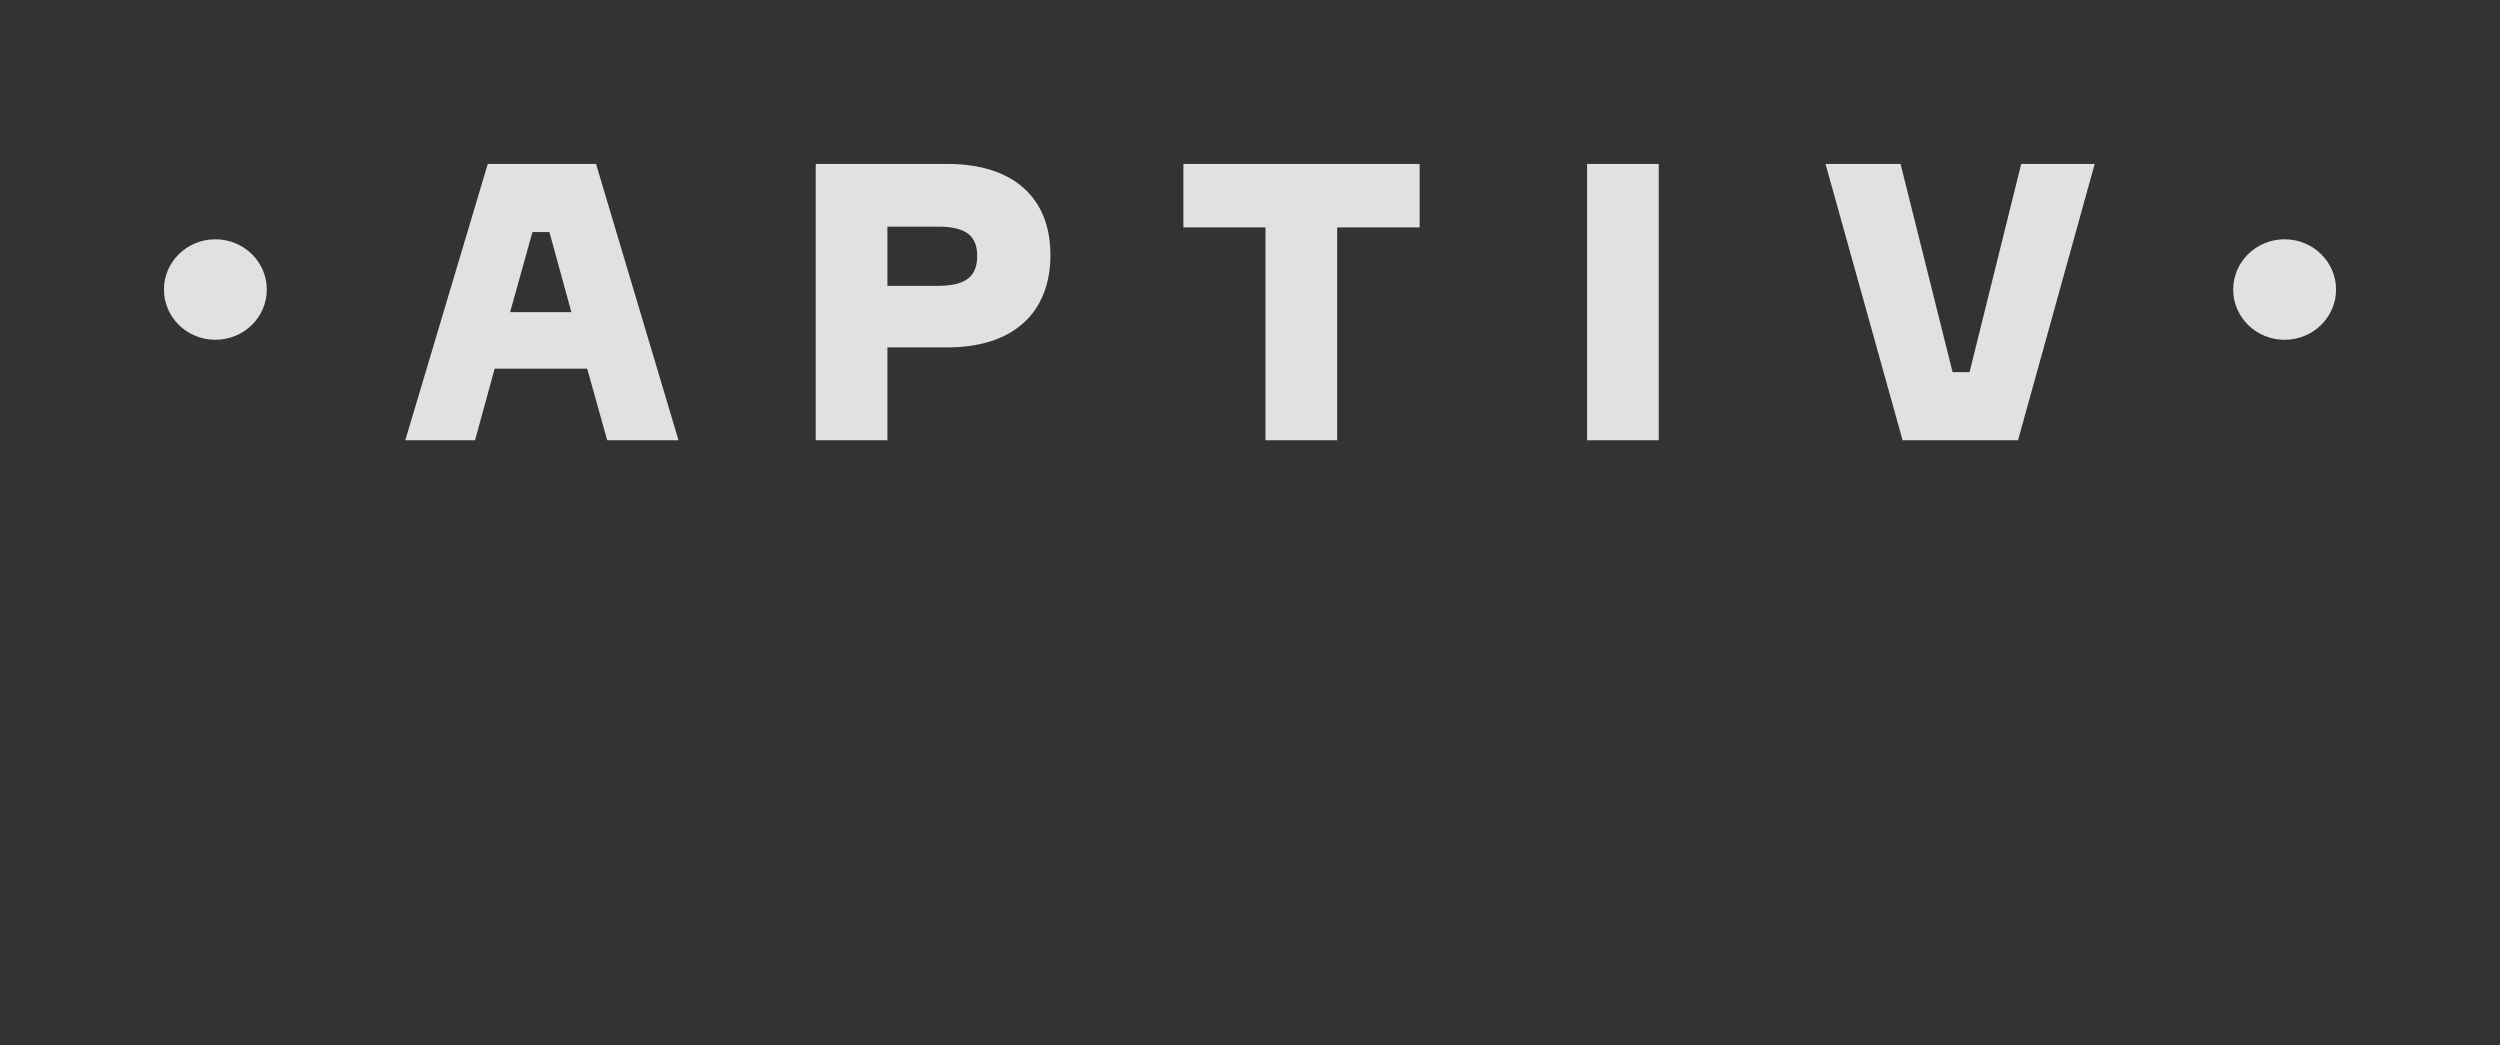 <svg width="244" height="102" viewBox="0 0 244 102" fill="none" xmlns="http://www.w3.org/2000/svg">
<rect x="0" y="0" width="244" height="102" fill="#333333" stroke="none"/>
<rect x="0.5" y="0.5" width="243" height="101" rx="4.5" stroke-dasharray="10 5"/>
<g clip-path="url(#clip0_758_3324)">
<path fill-rule="evenodd" clip-rule="evenodd" d="M222.979 23.355C220.206 23.355 217.959 25.551 217.959 28.259C217.959 30.967 220.206 33.163 222.979 33.163C225.752 33.163 228 30.967 228 28.259C228 25.551 225.752 23.355 222.979 23.355ZM26.041 28.259C26.041 30.967 23.793 33.163 21.021 33.163C18.248 33.163 16 30.967 16 28.259C16 25.551 18.248 23.355 21.021 23.355C23.793 23.355 26.041 25.551 26.041 28.259Z" fill="white" fill-opacity="0.85"/>
<path fill-rule="evenodd" clip-rule="evenodd" d="M178.17 16H185.495L190.573 36.322H192.228L197.269 16H204.444L196.958 42.97H185.693L178.17 16ZM154.899 42.97H161.895V16H154.899V42.97ZM138.557 22.194H130.508V42.97H123.51V22.194H115.499V16H138.557V22.194ZM91.576 27.898C94.323 27.898 95.375 26.917 95.375 24.991C95.375 23.064 94.323 22.12 91.576 22.12H86.611V27.898H91.576ZM92.48 16C98.837 16 102.522 19.249 102.522 24.877C102.522 30.581 98.837 33.904 92.48 33.904H86.611V42.97H79.615V16H92.48ZM49.785 30.467H55.767L53.622 22.649H51.968L49.785 30.467ZM66.223 42.97H59.264L57.309 35.982H48.28L46.364 42.97H39.555L47.605 16H58.173L66.223 42.97Z" fill="white" fill-opacity="0.85"/>
</g>
<defs>
<clipPath id="clip0_758_3324">
<rect width="212" height="26.97" fill="white" transform="translate(16 16)"/>
</clipPath>
</defs>
</svg>
